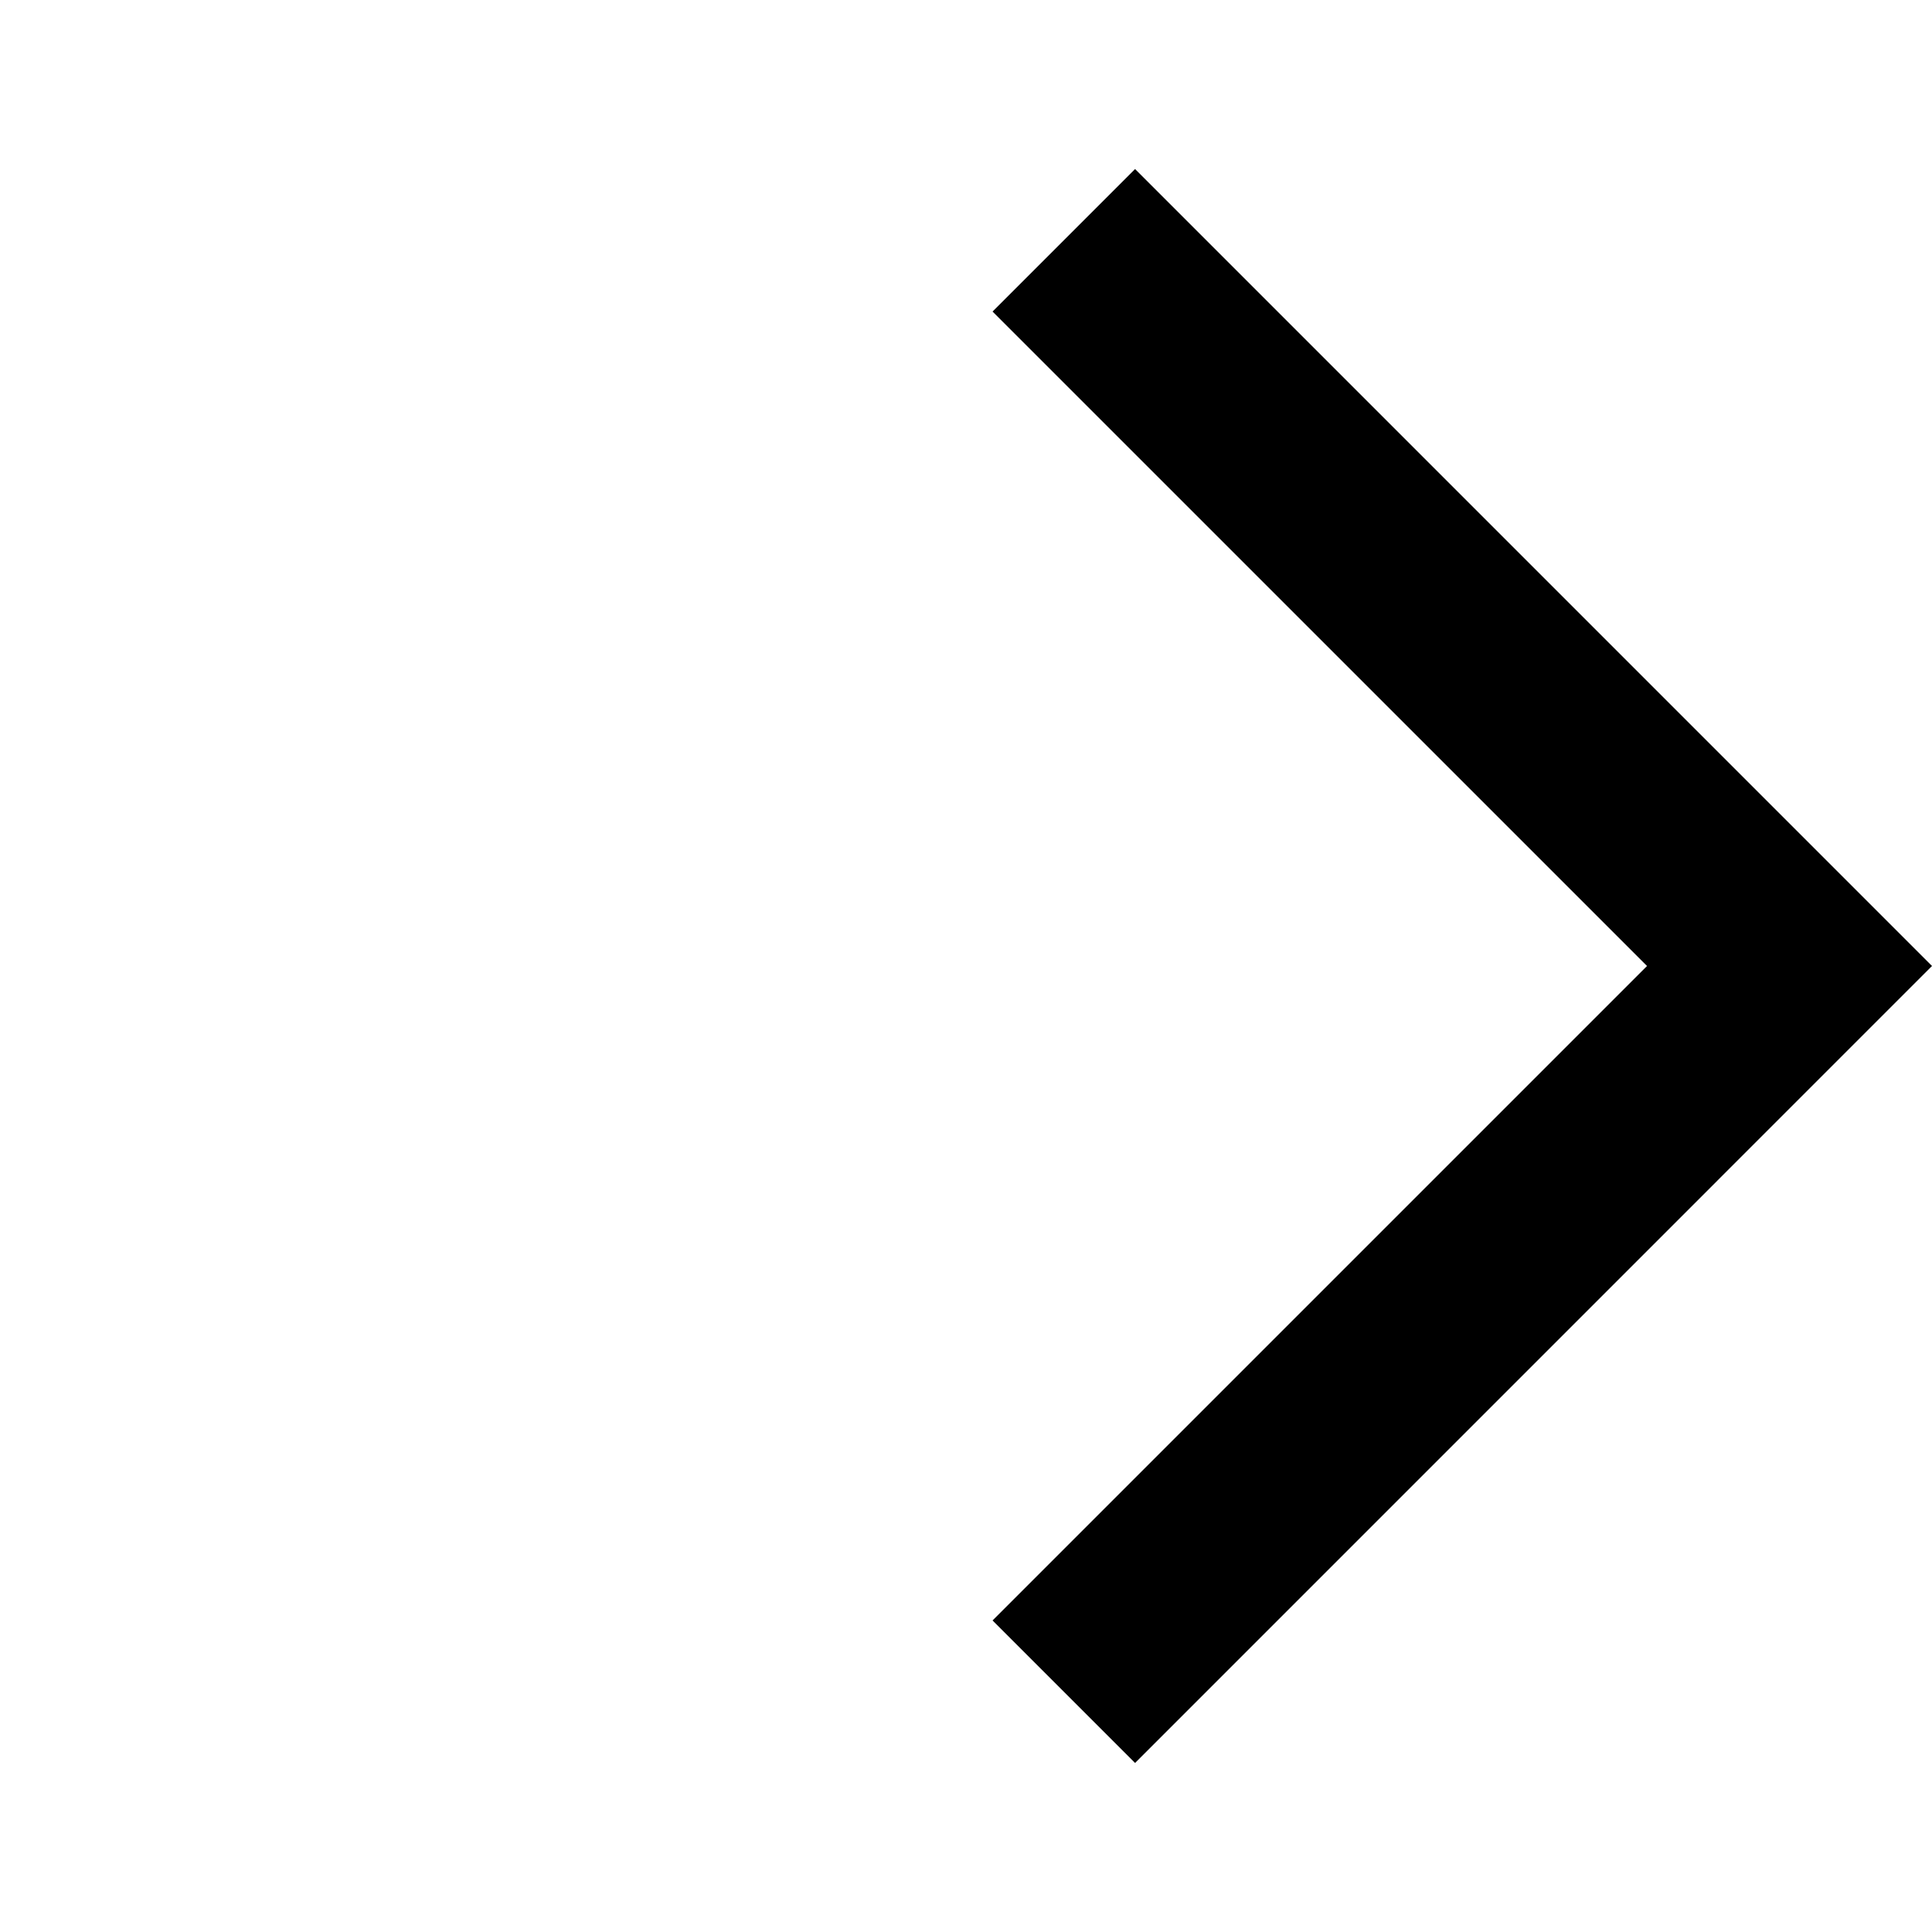 <svg xmlns="http://www.w3.org/2000/svg" width="98.963" height="98.964" viewBox="0 0 98.963 98.964"><defs><style>.a{fill:none;}</style></defs><path d="M0,9.4,7.3,2.1,48.121,42.922,7.3,83.745,0,76.446,33.524,42.922Z" transform="translate(50.842 6.559)"/><path class="a" d="M98.963,0H0V98.964H98.963Z"/></svg>